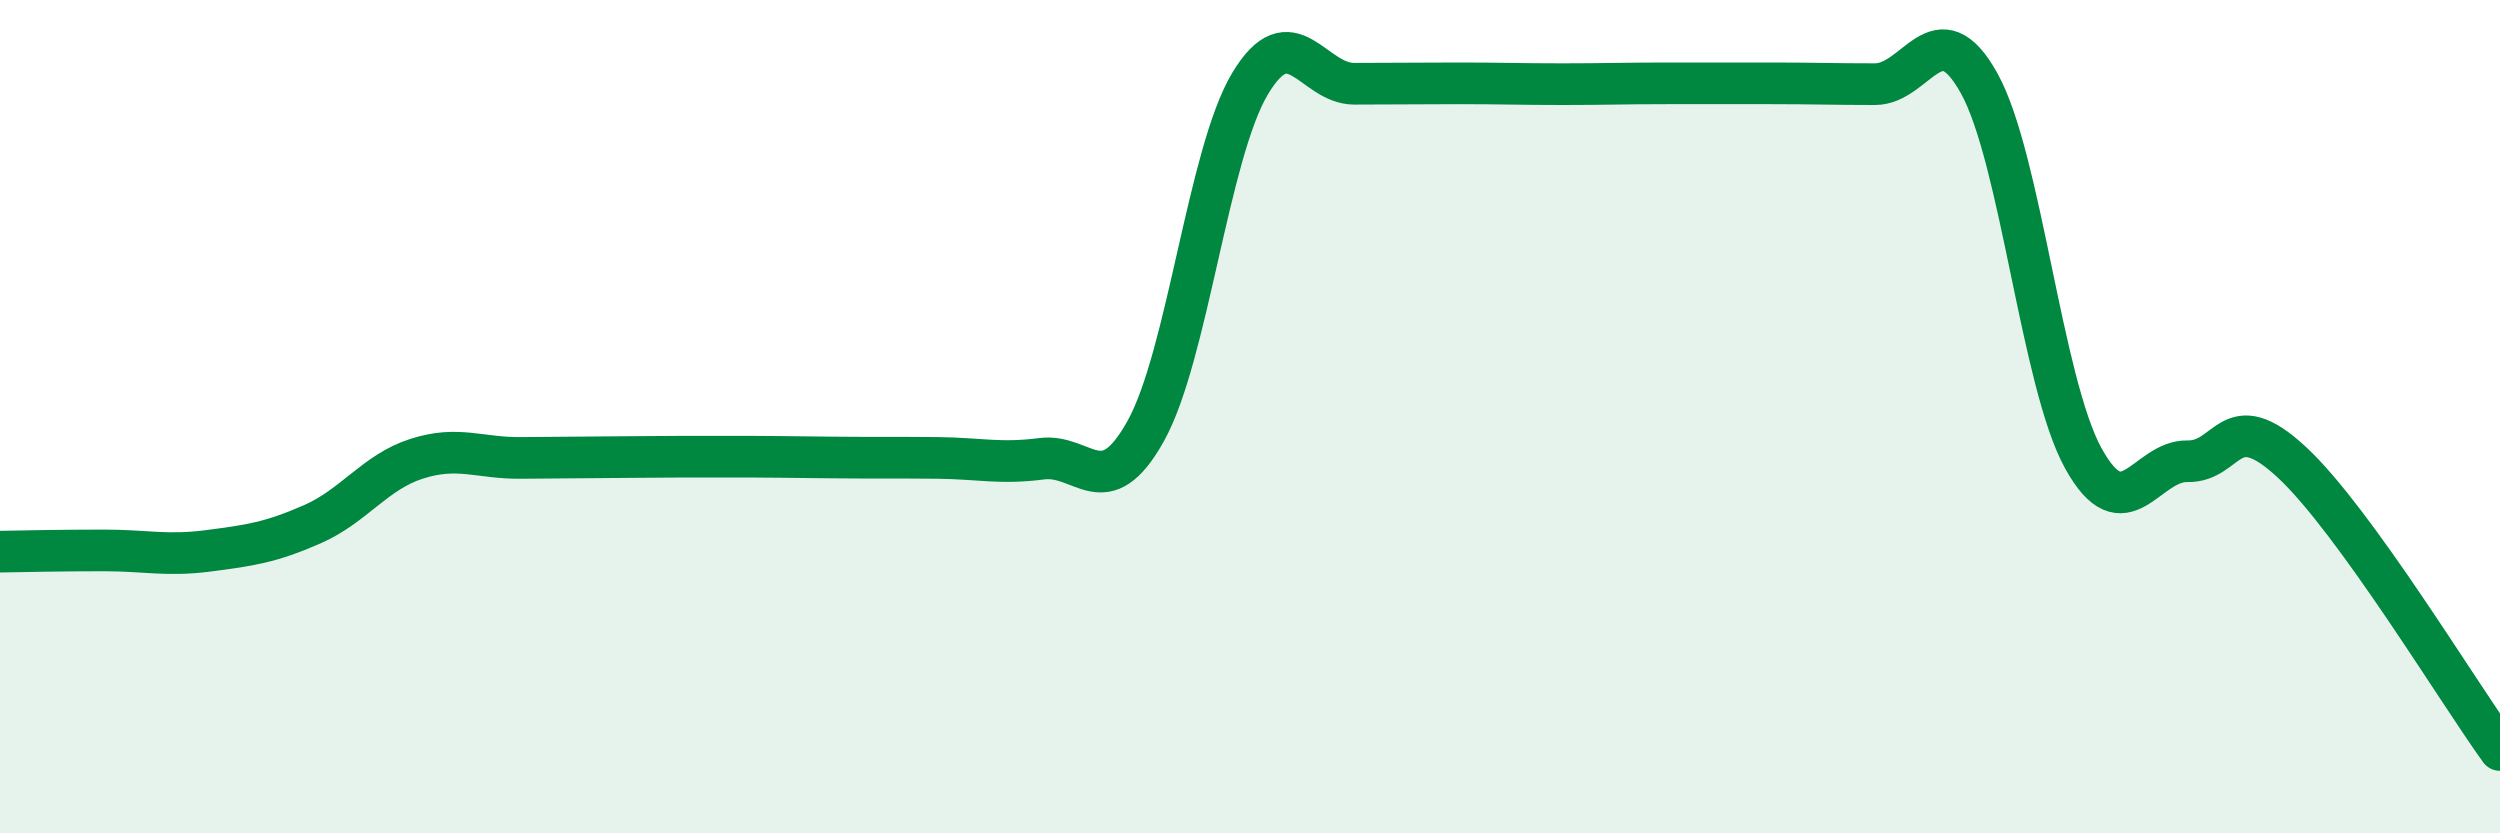 
    <svg width="60" height="20" viewBox="0 0 60 20" xmlns="http://www.w3.org/2000/svg">
      <path
        d="M 0,13.24 C 0.5,13.23 1.5,13.21 2.5,13.21 C 3.5,13.21 4,13.35 5,13.22 C 6,13.09 6.5,13.02 7.5,12.58 C 8.5,12.14 9,11.33 10,11.01 C 11,10.69 11.5,11 12.5,10.99 C 13.5,10.98 14,10.98 15,10.97 C 16,10.96 16.5,10.96 17.5,10.96 C 18.5,10.96 19,10.97 20,10.98 C 21,10.99 21.5,10.98 22.5,10.99 C 23.5,11 24,11.14 25,11.01 C 26,10.88 26.5,12.14 27.5,10.34 C 28.5,8.54 29,3.68 30,2.01 C 31,0.34 31.5,2.01 32.5,2.01 C 33.5,2.01 34,2 35,2 C 36,2 36.5,2.02 37.5,2.02 C 38.5,2.02 39,2 40,2 C 41,2 41.5,2 42.5,2 C 43.5,2 44,2.02 45,2.02 C 46,2.02 46.5,0.2 47.5,2 C 48.5,3.8 49,9.19 50,11 C 51,12.81 51.5,11.05 52.5,11.07 C 53.5,11.09 53.5,9.7 55,11.09 C 56.5,12.48 59,16.62 60,18L60 20L0 20Z"
        fill="#008740"
        opacity="0.1"
        stroke-linecap="round"
        stroke-linejoin="round"
      />
      <path
        d="M 0,13.24 C 0.5,13.23 1.5,13.21 2.5,13.21 C 3.5,13.21 4,13.35 5,13.22 C 6,13.09 6.5,13.02 7.5,12.58 C 8.5,12.14 9,11.33 10,11.01 C 11,10.69 11.5,11 12.5,10.99 C 13.5,10.98 14,10.98 15,10.97 C 16,10.96 16.5,10.96 17.5,10.96 C 18.5,10.96 19,10.97 20,10.98 C 21,10.99 21.5,10.98 22.5,10.99 C 23.5,11 24,11.14 25,11.01 C 26,10.88 26.5,12.14 27.5,10.34 C 28.5,8.54 29,3.68 30,2.01 C 31,0.34 31.5,2.01 32.5,2.01 C 33.5,2.01 34,2 35,2 C 36,2 36.5,2.02 37.5,2.02 C 38.5,2.02 39,2 40,2 C 41,2 41.5,2 42.5,2 C 43.5,2 44,2.02 45,2.02 C 46,2.02 46.5,0.2 47.5,2 C 48.5,3.8 49,9.19 50,11 C 51,12.81 51.5,11.05 52.5,11.07 C 53.5,11.09 53.5,9.7 55,11.09 C 56.5,12.48 59,16.62 60,18"
        stroke="#008740"
        stroke-width="1"
        fill="none"
        stroke-linecap="round"
        stroke-linejoin="round"
      />
    </svg>
  